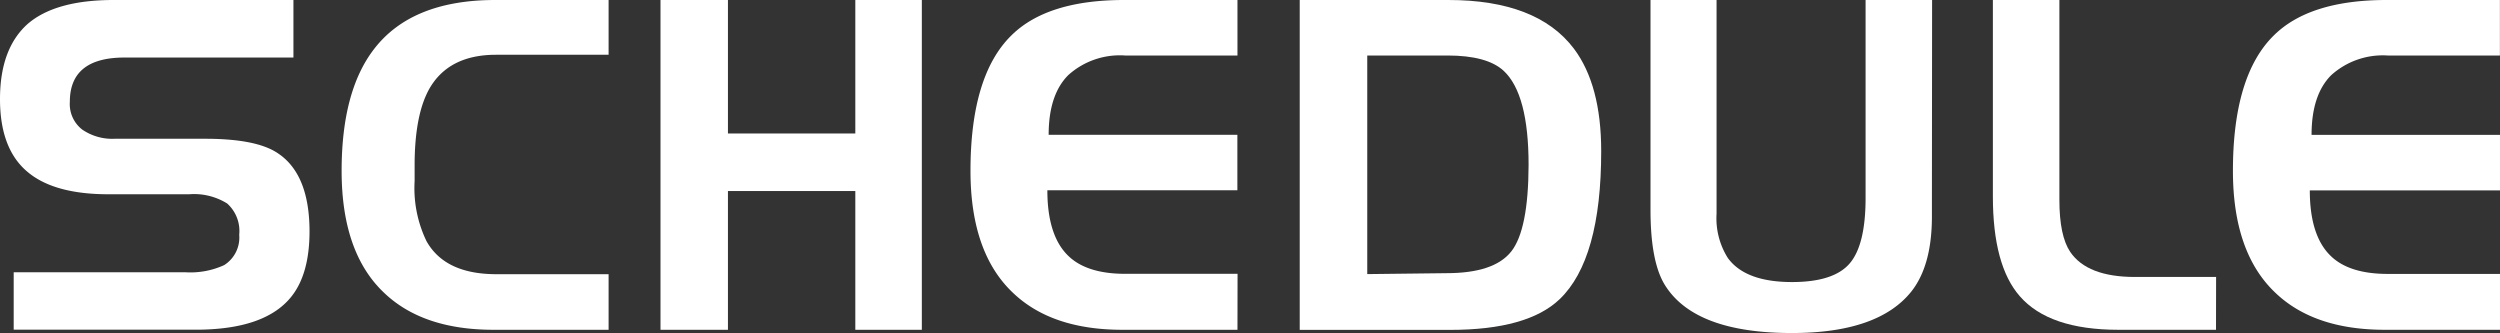 <svg xmlns="http://www.w3.org/2000/svg" viewBox="0 0 270.25 36.01"><rect x="0" y="0" width="270.25" height="36.01" fill="#333333" stroke="none"/><defs><style>.cls-1{fill:#fff;}</style></defs><title>SCHEDULE</title><g id="レイヤー_2" data-name="レイヤー 2"><g id="レイヤー_1-2" data-name="レイヤー 1"><path class="cls-1" d="M33.46,25q0,4.65-2,7.11-2.86,3.53-10.3,3.53H1.48V29.43H20a8.79,8.79,0,0,0,4.23-.77,3.52,3.52,0,0,0,1.63-3.28A4,4,0,0,0,24.56,22a6.76,6.76,0,0,0-4.11-1H11.73q-5.81,0-8.67-2.35Q0,16.17,0,10.71T3,2.58Q6,0,12.29,0H31.72V6.22H13.46Q7.55,6.22,7.55,11a3.49,3.49,0,0,0,1.33,3,5.72,5.72,0,0,0,3.52,1h9.79q5.2,0,7.55,1.38Q33.45,18.57,33.46,25Z"/><path class="cls-1" d="M65.79,35.65H53.35q-7.65,0-11.83-4-4.59-4.34-4.59-13.18,0-8.58,3.47-13.12Q44.47,0,53.55,0H65.79V5.92H53.62q-5.11,0-7.21,3.68-1.58,2.81-1.59,8.23v1.74a13.19,13.19,0,0,0,1.28,6.49q2,3.58,7.55,3.58H65.79Z"/><path class="cls-1" d="M99.65,35.65H92.46v-15H78.69v15H71.4V0h7.29V14.43H92.46V0h7.19Z"/><path class="cls-1" d="M133.77,35.65H121.33q-7.65,0-11.83-4-4.59-4.34-4.59-13.18,0-10.32,4.44-14.66Q113.22,0,121.53,0h12.24V6H121.63a8.32,8.32,0,0,0-6.15,2.12q-2.12,2.12-2.12,6.45h20.4v6H113.22q0,5,2.35,7.17,2,1.86,6.07,1.86h12.14Z"/><path class="cls-1" d="M173.09,16.34q0,11.7-4.49,16-3.47,3.32-11.83,3.32H140.5V0h16.07q9.59,0,13.57,5.26Q173.09,9.19,173.09,16.34Zm-7.85,1.48q0-7.67-2.7-10.17Q160.75,6,156.47,6H147.8V29.63l8.57-.1q5.15,0,7-2.35T165.24,17.83Z"/><path class="cls-1" d="M208.84,21.62v1.79q0,5.25-2.19,8.06Q203.08,36,193.7,36,183.24,36,180,30.85q-1.58-2.5-1.58-8.16V0h7.14V23.1a8.05,8.05,0,0,0,1.22,4.79q1.89,2.6,6.94,2.6,4.49,0,6.22-2t1.73-7.09V0h7.19Z"/><path class="cls-1" d="M239.55,35.65H229q-7.5,0-10.66-3.63-2.91-3.32-2.91-10.78V0h7.19V21.61q0,3.88,1.17,5.62,1.84,2.71,7,2.71h8.77Z"/><path class="cls-1" d="M270.25,35.65H257.8q-7.65,0-11.83-4-4.59-4.34-4.59-13.18,0-10.32,4.44-14.66Q249.69,0,258,0h12.24V6H258.11A8.32,8.32,0,0,0,252,8.13q-2.12,2.12-2.12,6.45h20.4v6H249.69q0,5,2.35,7.17,2,1.86,6.07,1.86h12.14Z"/></g></g></svg>
